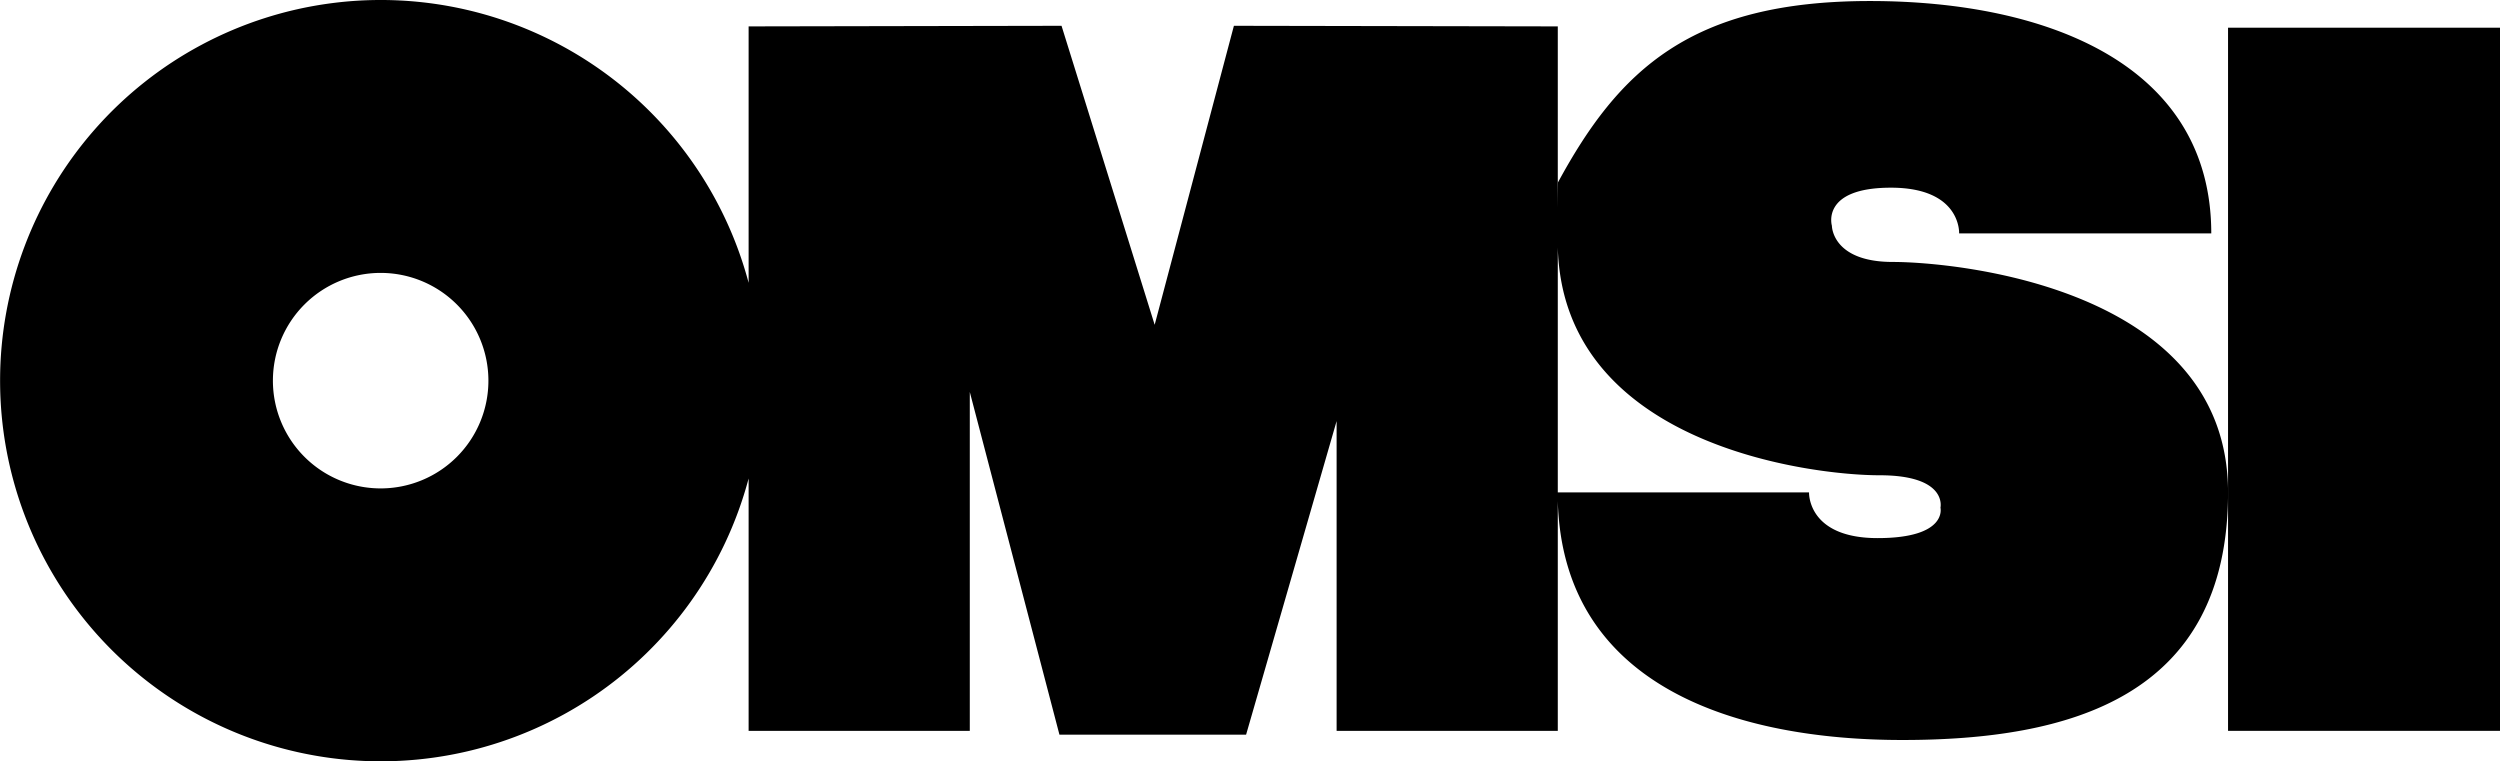 <svg xmlns="http://www.w3.org/2000/svg" viewBox="0 0 128.981 39.279"><path d="M97.656,13.515c-3.144,0-3.144-1.867-3.144-1.867s-.59-1.965,3.046-1.965,3.518,2.358,3.518,2.358h13.009c0-8.647-8.371-11.988-17.608-11.988S83.525,3.611,80.381,9.408c0,0-.006.564-.011,1.311V1.362l-16.71-.031L59.572,16.757,54.767,1.331,38.623,1.362V14.592a19.639,19.639,0,1,0,0,10.094V37.706H50.034V20.223l4.625,17.68h9.63l4.67-16.178V37.706H80.37V25.851c.271,9.658,9.358,12.327,17.778,12.327,8.549,0,16.802-2.162,16.802-12.773S100.801,13.515,97.656,13.515ZM19.639,25.198A5.559,5.559,0,1,1,25.198,19.64,5.558,5.558,0,0,1,19.639,25.198Zm77.231,2.564c-3.636,0-3.537-2.358-3.537-2.358H80.37V12.766C80.643,22.98,93.469,24.52,96.969,24.52c3.537,0,3.144,1.671,3.144,1.671S100.506,27.762,96.871,27.762Z"/><rect x="114.95" y="1.429" width="14.031" height="36.277"/></svg>